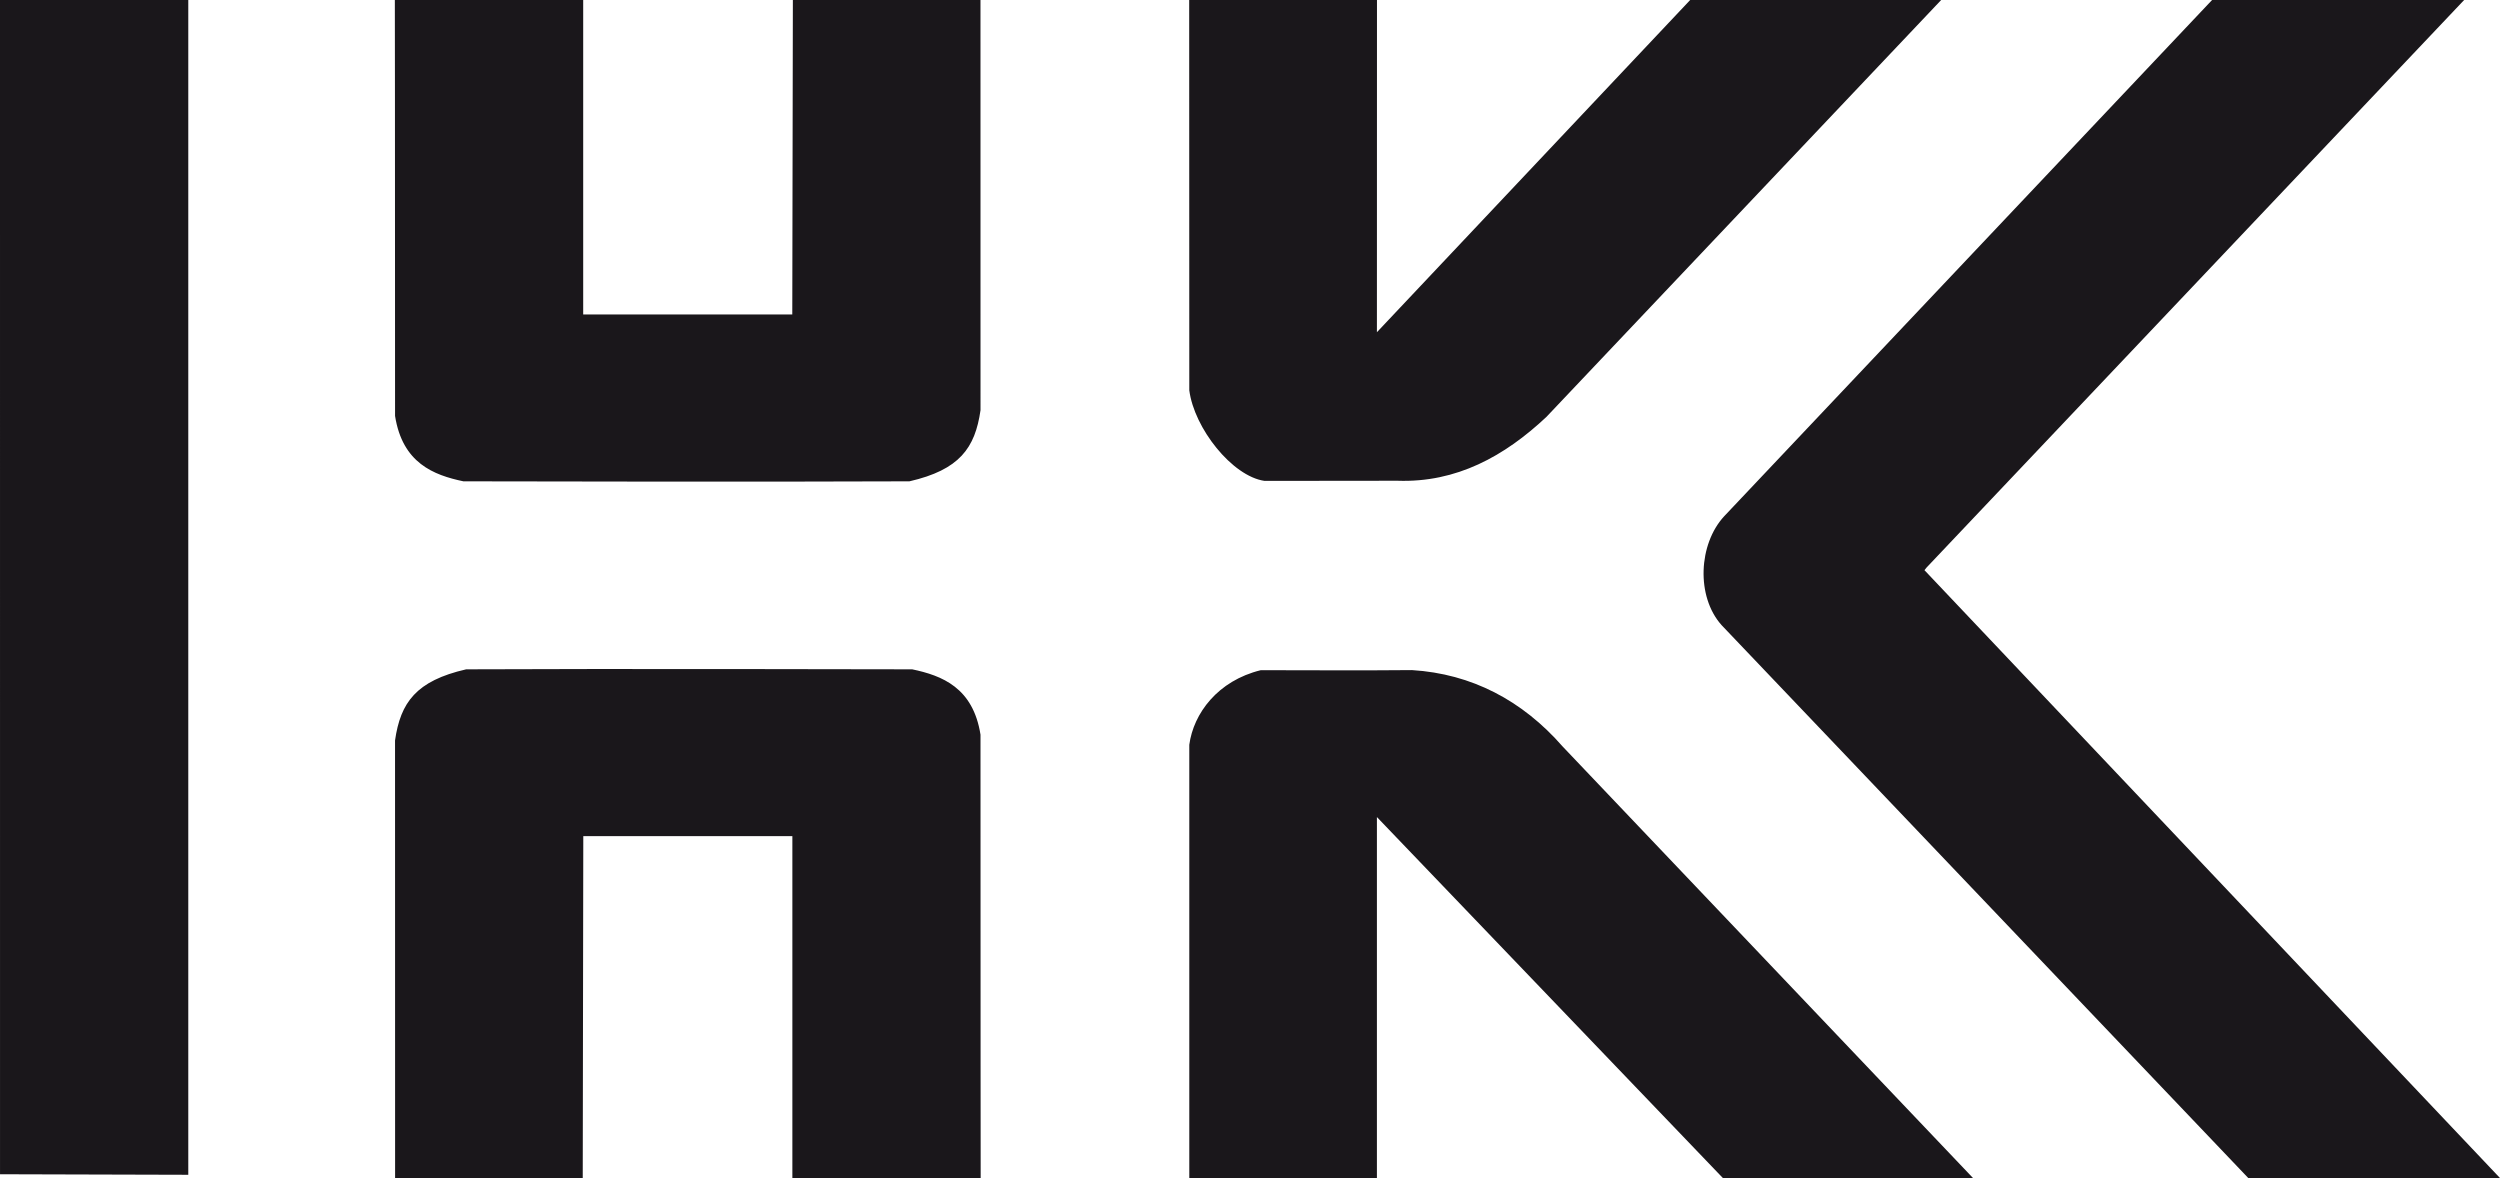 <?xml version="1.0" encoding="UTF-8"?>
<svg xmlns="http://www.w3.org/2000/svg" xmlns:xlink="http://www.w3.org/1999/xlink" version="1.2" id="Ebene_1" x="0px" y="0px" width="116.647px" height="54.966px" viewBox="0 0 116.647 54.966" overflow="inherit" xml:space="preserve">
<path fill="#1A171B" d="M0.001,54.789L0,0h8.785v54.814L0.001,54.789z M21.622,22.458c0,0,14.716,0.032,20.811,0  c2.336-0.538,3.063-1.549,3.317-3.32L45.748,0h-8.754l-0.027,14.673h-9.756V0h-8.788c0,0,0.01,5.655,0.01,19.408  C18.78,21.607,20.23,22.165,21.622,22.458z M59.001,22.438l6.197-0.007c2.758,0.099,5.003-1.146,6.953-2.976L90.573,0H78.862  L64.245,15.501L64.248,0h-8.762c0,0,0.005,15.808,0.005,18.211C55.718,19.976,57.487,22.219,59.001,22.438z M65.883,31.266  c-2.49,0.024-4.635,0.004-7.056,0.004c-2.01,0.492-3.14,2.019-3.336,3.481v20.215h8.754V38.123l16.143,16.843h11.671L72.909,34.829  C71.031,32.681,68.664,31.438,65.883,31.266z M89.891,26.481L114.974,0h-11.761L80.446,24.09c-1.195,1.295-1.317,3.735-0.121,5.076  l24.577,25.8h11.745L89.793,26.604L89.891,26.481z M42.562,31.23c0,0-14.716-0.033-20.812,0c-2.336,0.537-3.063,1.547-3.318,3.318  l0.003,20.418h8.755l0.026-15.953h9.755v15.953h8.786c0,0-0.008-6.932-0.008-20.686C45.404,32.083,43.955,31.522,42.562,31.23z"></path>
</svg>

